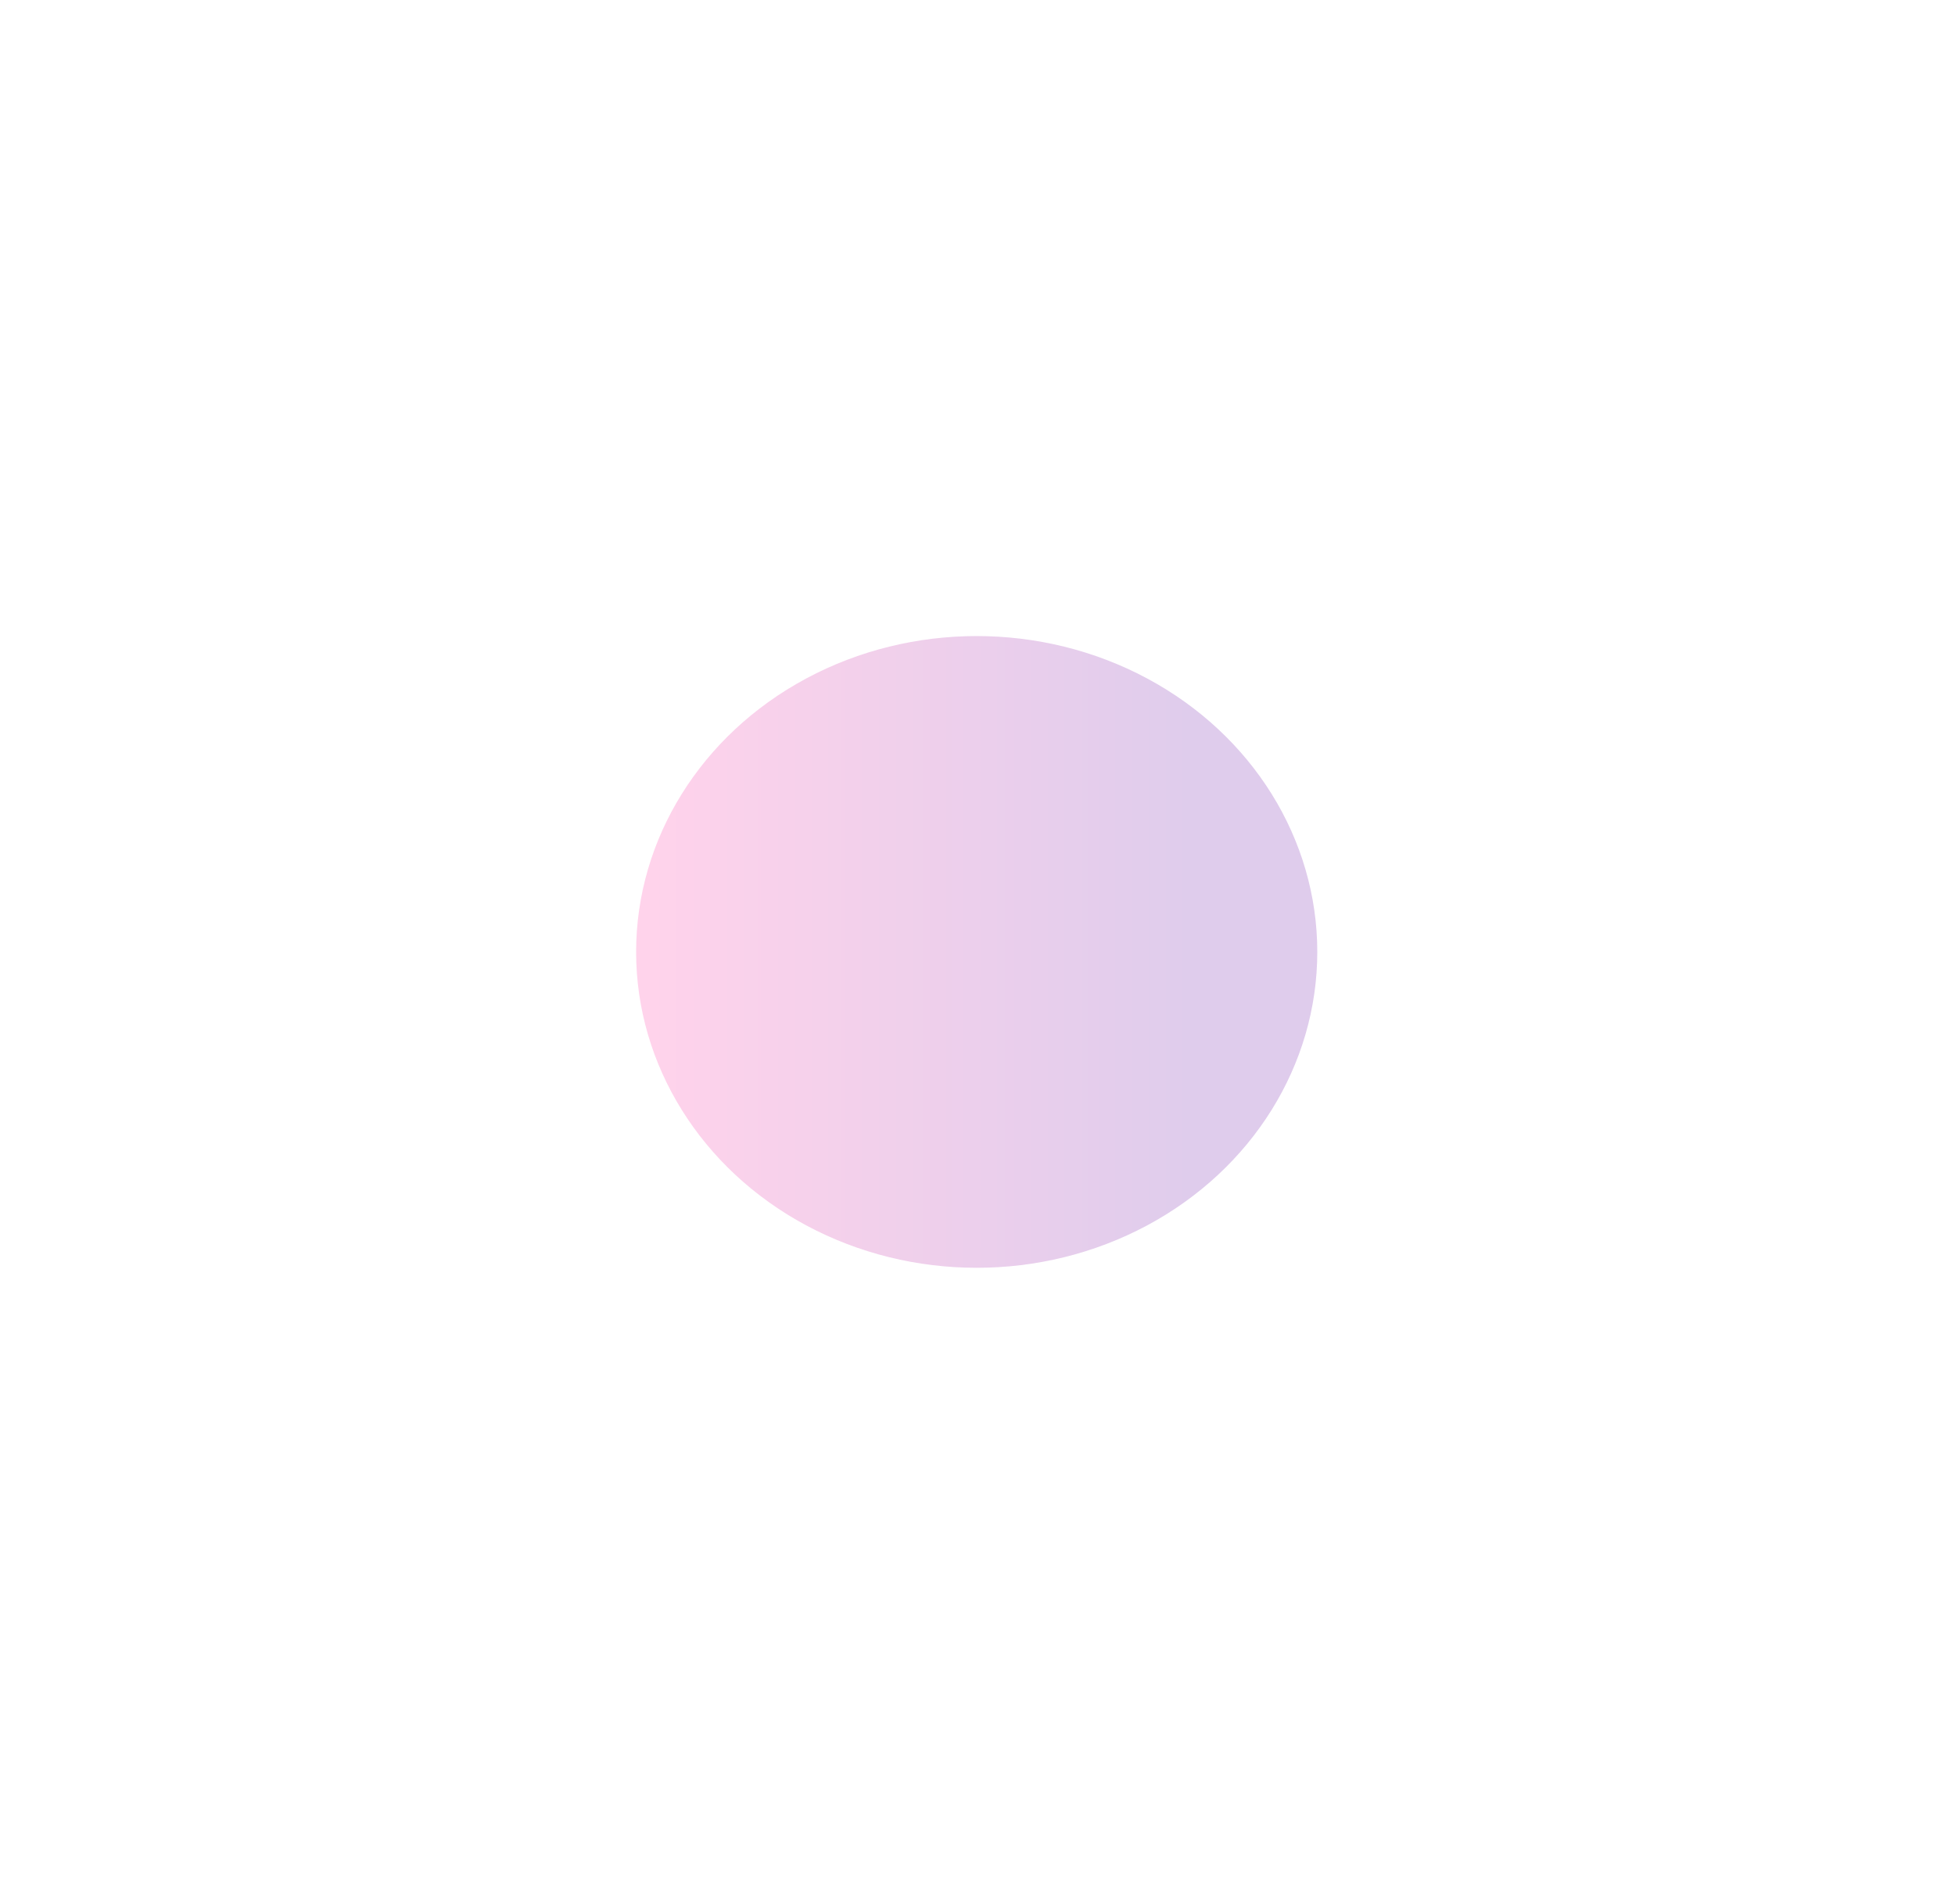 <?xml version="1.0" encoding="utf-8"?>
<svg xmlns="http://www.w3.org/2000/svg" fill="none" height="100%" overflow="visible" preserveAspectRatio="none" style="display: block;" viewBox="0 0 922 898" width="100%">
<g filter="url(#filter0_f_0_23052)" id="Ellipse 28" opacity="0.5">
<ellipse cx="460.623" cy="448.981" fill="url(#paint0_linear_0_23052)" fill-opacity="0.4" rx="160.623" ry="148.981"/>
</g>
<defs>
<filter color-interpolation-filters="sRGB" filterUnits="userSpaceOnUse" height="897.962" id="filter0_f_0_23052" width="921.245" x="0" y="0">
<feFlood flood-opacity="0" result="BackgroundImageFix"/>
<feBlend in="SourceGraphic" in2="BackgroundImageFix" mode="normal" result="shape"/>
<feGaussianBlur result="effect1_foregroundBlur_0_23052" stdDeviation="150"/>
</filter>
<linearGradient gradientUnits="userSpaceOnUse" id="paint0_linear_0_23052" x1="561.377" x2="305.111" y1="448.981" y2="448.981">
<stop stop-color="#5E009E"/>
<stop offset="1" stop-color="#FF219A"/>
</linearGradient>
</defs>
</svg>